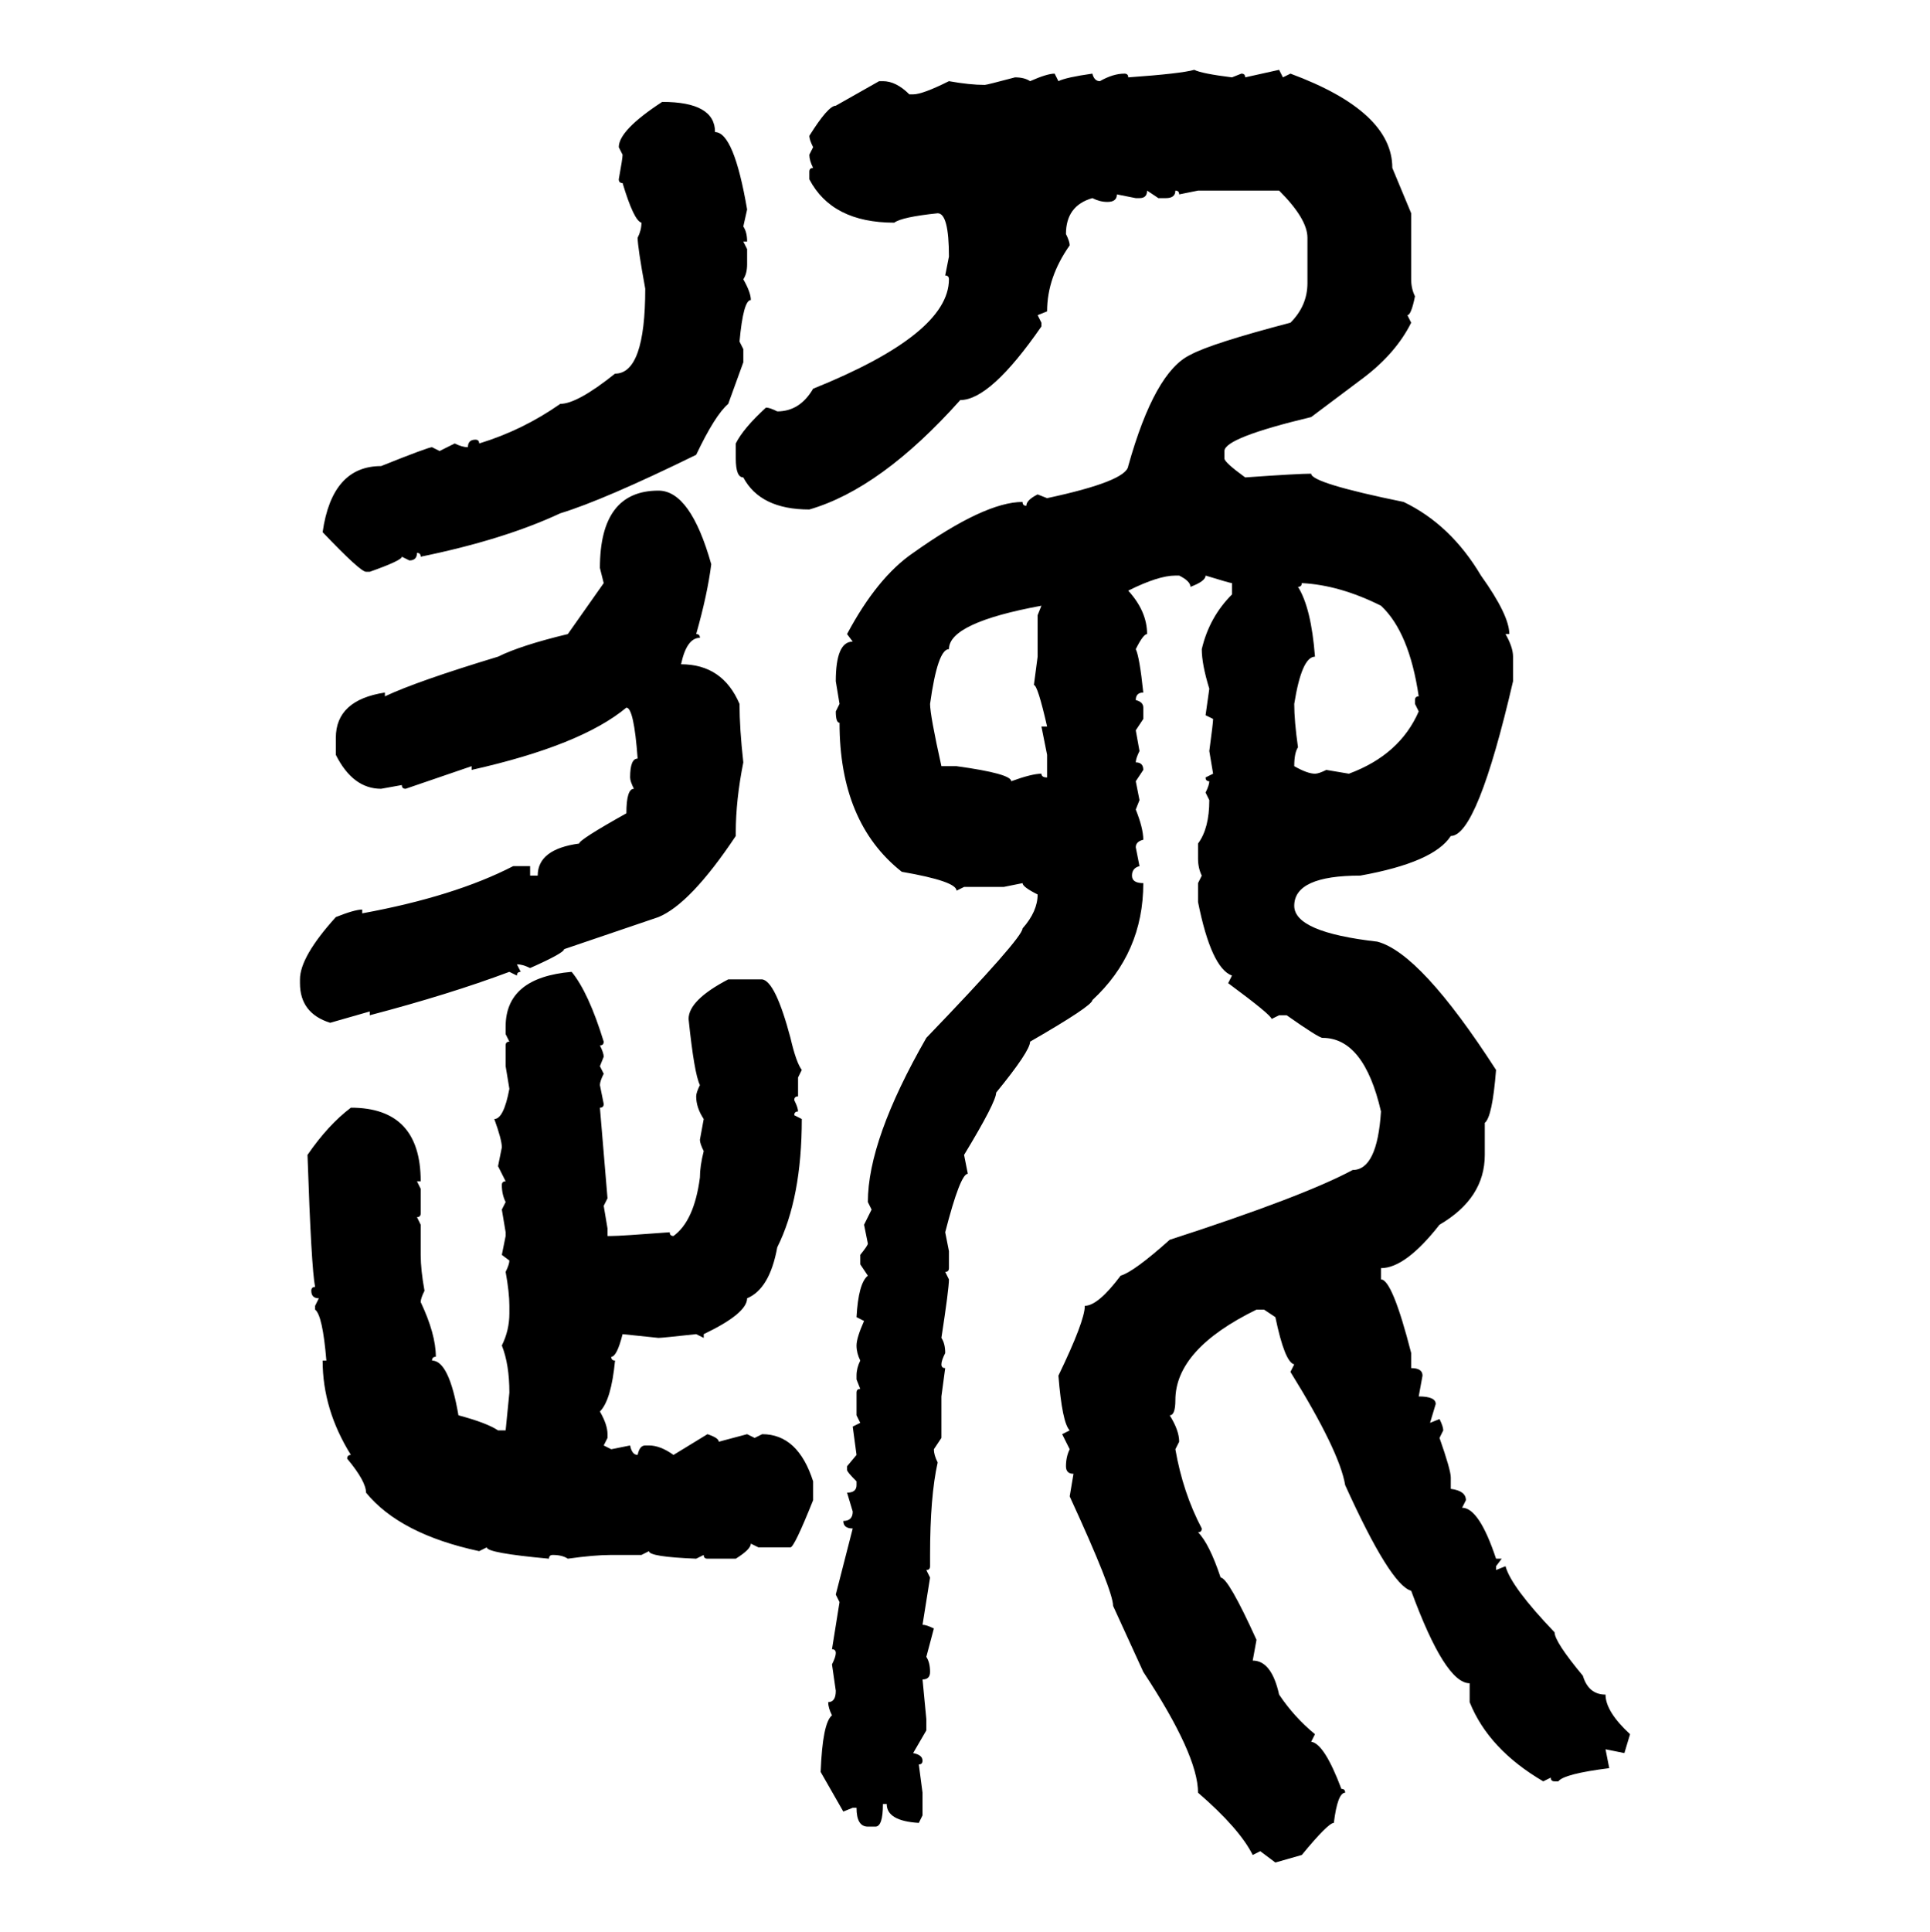 <svg xmlns="http://www.w3.org/2000/svg" xmlns:xlink="http://www.w3.org/1999/xlink" width="299.707" height="300"><path d="M185.45 10.84L185.45 10.84Q186.62 11.43 191.31 12.01L191.31 12.01L192.77 11.43Q193.36 11.43 193.36 12.01L193.36 12.01L198.63 10.84L199.22 12.01L200.39 11.43Q216.21 17.29 216.21 26.07L216.21 26.07L219.14 33.11L219.14 43.36Q219.14 44.82 219.73 46.00L219.73 46.00Q219.14 48.93 218.55 48.93L218.55 48.93L219.14 50.10Q216.80 54.79 211.82 58.59L211.82 58.59L203.61 64.75Q190.14 67.97 190.14 70.02L190.14 70.02L190.14 71.19Q190.14 71.78 193.36 74.12L193.36 74.12Q201.56 73.54 203.61 73.54L203.61 73.54Q203.61 75 217.97 77.93L217.97 77.93Q225.29 81.45 229.98 89.36L229.98 89.36Q234.38 95.51 234.38 98.44L234.38 98.44L233.79 98.44Q234.96 100.49 234.96 101.95L234.96 101.95L234.96 105.76Q229.39 129.79 225.29 129.79L225.29 129.79Q222.66 133.89 211.23 135.94L211.23 135.94Q200.98 135.94 200.98 140.63L200.98 140.63Q200.98 144.73 213.87 146.19L213.87 146.19Q220.61 147.95 232.32 166.11L232.32 166.11Q231.74 173.44 230.57 174.32L230.57 174.32L230.57 179.30Q230.57 186.04 223.54 190.14L223.54 190.14Q218.26 196.88 214.45 196.88L214.45 196.88L214.45 198.63Q216.21 198.63 219.14 210.06L219.14 210.06L219.14 212.40Q220.90 212.40 220.90 213.57L220.90 213.57L220.31 216.80Q222.95 216.80 222.95 217.97L222.95 217.97L222.07 220.90L223.54 220.31Q224.12 221.48 224.12 222.07L224.12 222.07L223.54 223.24Q225.29 228.22 225.29 229.39L225.29 229.39L225.29 231.15Q227.64 231.45 227.64 232.91L227.64 232.91L227.05 234.08Q229.69 234.08 232.32 241.99L232.32 241.99L233.20 241.99L232.32 243.16L232.32 243.75L233.79 243.16Q234.67 246.39 241.41 253.42L241.41 253.42Q241.41 254.88 245.80 260.16L245.80 260.16Q246.68 263.09 249.32 263.09L249.32 263.09Q249.32 265.72 253.13 269.24L253.13 269.24L252.25 272.17L249.32 271.58L249.90 274.51Q242.87 275.39 241.99 276.56L241.99 276.56L241.41 276.56Q240.82 276.56 240.82 275.98L240.82 275.98L239.65 276.56Q231.15 271.58 228.22 264.26L228.22 264.26L228.22 261.33Q224.41 261.33 219.14 246.97L219.14 246.97Q215.92 246.09 208.89 230.57L208.89 230.57Q208.01 225.29 200.39 212.99L200.39 212.99L200.98 211.82Q199.51 211.52 198.05 204.49L198.05 204.49L196.29 203.32L195.12 203.32Q182.52 209.47 182.52 217.38L182.52 217.38Q182.52 219.73 181.64 219.73L181.64 219.73Q183.11 222.07 183.11 223.83L183.11 223.83L182.52 225Q183.69 231.74 186.62 237.30L186.62 237.30Q186.62 237.89 186.04 237.89L186.04 237.89Q187.79 239.65 189.55 244.92L189.55 244.92Q190.72 244.92 195.12 254.59L195.12 254.59L194.53 257.81Q197.46 257.81 198.63 263.09L198.63 263.09Q200.98 266.60 204.20 269.24L204.20 269.24L203.61 270.41Q205.66 270.70 208.30 277.73L208.30 277.73Q208.89 277.73 208.89 278.32L208.89 278.32Q207.71 278.32 207.13 283.01L207.13 283.01Q206.25 283.01 202.15 287.99L202.15 287.99L198.05 289.16L195.70 287.40L194.53 287.99Q192.48 283.89 186.04 278.32L186.04 278.32Q186.04 272.46 177.54 259.57L177.54 259.57L172.85 249.32Q172.85 246.97 166.11 232.32L166.11 232.32L166.70 228.81Q165.53 228.81 165.53 227.64L165.53 227.64Q165.53 226.17 166.11 225L166.11 225L164.94 222.66L166.11 222.07Q164.94 220.90 164.36 213.57L164.36 213.57Q168.46 205.08 168.46 202.73L168.46 202.73Q170.51 202.73 174.02 198.05L174.02 198.05Q176.07 197.46 181.64 192.48L181.64 192.48Q202.44 185.74 210.06 181.64L210.06 181.64Q213.87 181.64 214.45 172.56L214.45 172.56Q211.82 161.13 205.37 161.13L205.37 161.13Q204.79 161.13 199.80 157.62L199.80 157.62L198.63 157.62L197.46 158.20Q197.46 157.62 190.72 152.64L190.72 152.64L191.31 151.46Q188.09 150.29 186.04 140.04L186.04 140.04L186.04 137.11L186.62 135.94Q186.04 134.77 186.04 133.30L186.04 133.30L186.04 130.96Q187.79 128.61 187.79 124.22L187.79 124.22L187.21 123.05Q187.79 121.88 187.79 121.29L187.79 121.29Q187.21 121.29 187.21 120.70L187.21 120.70L188.38 120.12L187.79 116.60Q188.38 112.21 188.38 111.62L188.38 111.62L187.21 111.04L187.79 106.93Q186.62 103.13 186.62 100.78L186.62 100.78Q187.79 95.80 191.31 92.29L191.31 92.29L191.31 90.53Q191.02 90.53 187.21 89.36L187.21 89.36Q187.21 90.23 184.86 91.11L184.86 91.11Q184.86 90.23 183.11 89.36L183.11 89.36L182.52 89.36Q179.88 89.36 175.20 91.70L175.20 91.70Q178.13 94.92 178.13 98.44L178.13 98.44Q177.54 98.44 176.37 100.78L176.37 100.78Q176.95 101.95 177.54 107.52L177.54 107.52Q176.37 107.52 176.37 108.69L176.37 108.69Q177.54 108.98 177.54 109.86L177.54 109.86L177.54 111.62L176.37 113.38L176.95 116.60Q176.37 117.77 176.37 118.36L176.37 118.36Q177.54 118.36 177.54 119.53L177.54 119.53L176.37 121.29L176.95 124.22L176.37 125.68Q177.54 128.61 177.54 130.37L177.54 130.37Q176.37 130.66 176.37 131.54L176.37 131.54L176.95 134.47Q175.78 134.77 175.78 135.94L175.78 135.94Q175.78 137.11 177.54 137.11L177.54 137.11Q177.54 147.95 169.63 155.27L169.63 155.27Q169.63 156.15 159.96 161.72L159.96 161.72Q159.96 163.18 154.69 169.63L154.69 169.63Q154.69 171.09 149.71 179.30L149.71 179.30L150.29 182.23Q149.12 182.23 146.78 191.31L146.78 191.31L147.36 194.24L147.36 196.88Q147.36 197.46 146.78 197.46L146.78 197.46L147.36 198.63Q147.36 200.10 146.19 207.71L146.19 207.71Q146.78 208.59 146.78 210.06L146.78 210.06Q146.19 211.23 146.19 211.82L146.19 211.82Q146.19 212.40 146.78 212.40L146.78 212.40L146.19 216.80L146.19 223.24L145.02 225Q145.02 225.88 145.61 227.05L145.61 227.05Q144.43 232.32 144.43 241.41L144.43 241.41L144.43 243.16Q144.43 243.75 143.85 243.75L143.85 243.75L144.43 244.92L143.26 252.25Q143.85 252.25 145.02 252.83L145.02 252.83L143.85 257.23Q144.43 258.11 144.43 259.57L144.43 259.57Q144.43 260.74 143.26 260.74L143.26 260.74L143.85 266.89L143.85 268.65L141.80 272.17Q143.26 272.46 143.26 273.34L143.26 273.34Q143.26 273.93 142.68 273.93L142.68 273.93L143.26 278.32L143.26 281.84L142.68 283.01Q137.70 282.71 137.70 280.08L137.70 280.08L137.11 280.08Q137.11 283.59 135.94 283.59L135.94 283.59L134.77 283.59Q133.01 283.59 133.01 280.66L133.01 280.66L132.42 280.66L130.96 281.25L127.44 275.10Q127.73 267.48 129.20 266.31L129.20 266.31Q128.61 265.14 128.61 264.26L128.61 264.26Q129.79 264.26 129.79 262.50L129.79 262.50L129.20 258.40Q129.79 257.23 129.79 256.64L129.79 256.64Q129.79 256.05 129.20 256.05L129.20 256.05L130.37 248.73L129.79 247.56L132.42 237.30Q130.96 237.30 130.96 236.13L130.96 236.13Q132.42 236.13 132.42 234.67L132.42 234.67L131.54 231.74Q133.01 231.74 133.01 230.57L133.01 230.57L133.01 229.98Q131.54 228.52 131.54 228.22L131.54 228.22L131.54 227.64L133.01 225.88L132.42 221.48L133.59 220.90L133.01 219.73L133.01 216.21Q133.01 215.63 133.59 215.63L133.59 215.63L133.01 214.16L133.01 213.57Q133.01 212.40 133.59 211.23L133.59 211.23Q133.01 210.06 133.01 208.89L133.01 208.89Q133.01 207.71 134.18 205.08L134.18 205.08L133.01 204.49Q133.30 199.22 134.77 198.05L134.77 198.05L133.59 196.29L133.59 194.82Q134.77 193.36 134.77 193.07L134.77 193.07L134.18 190.14L135.35 187.79L134.77 186.62Q134.77 176.95 143.85 161.13L143.85 161.13Q158.79 145.61 158.79 144.14L158.79 144.14Q161.13 141.50 161.13 138.87L161.13 138.87Q158.79 137.70 158.79 137.11L158.79 137.11L155.86 137.70L149.71 137.70L148.54 138.28Q148.54 136.82 140.04 135.35L140.04 135.35Q130.37 127.73 130.37 112.21L130.37 112.21Q129.79 112.21 129.79 110.45L129.79 110.45L130.37 109.28L129.79 105.76Q129.79 99.61 132.42 99.61L132.42 99.61L131.54 98.44Q136.23 89.65 141.80 85.84L141.80 85.84Q152.93 77.93 158.79 77.93L158.79 77.93Q158.79 78.52 159.38 78.52L159.38 78.52Q159.38 77.64 161.13 76.76L161.13 76.76L162.60 77.34Q174.90 74.71 175.20 72.36L175.20 72.36Q179.30 57.71 184.86 55.08L184.86 55.08Q188.09 53.32 200.39 50.10L200.39 50.10Q203.03 47.46 203.03 43.95L203.03 43.95L203.03 36.91Q203.03 33.98 198.63 29.59L198.63 29.59L186.04 29.59L183.11 30.18Q183.11 29.59 182.52 29.59L182.52 29.59Q182.52 30.76 181.05 30.76L181.05 30.76L179.88 30.76L178.13 29.59Q178.13 30.76 176.95 30.76L176.95 30.76L176.37 30.76L173.44 30.18Q173.44 31.35 171.97 31.35L171.97 31.35Q170.80 31.35 169.63 30.76L169.63 30.76Q165.53 31.93 165.53 36.33L165.53 36.33Q166.11 37.50 166.11 38.09L166.11 38.09Q162.60 43.07 162.60 48.34L162.60 48.34L161.13 48.93L161.72 50.10L161.72 50.68Q153.81 62.11 149.12 62.11L149.12 62.11Q136.82 75.88 125.68 79.10L125.68 79.10Q118.07 79.10 115.43 74.12L115.43 74.12Q114.26 74.12 114.26 71.19L114.26 71.19L114.26 68.85Q115.43 66.50 118.95 63.28L118.95 63.28Q119.53 63.28 120.70 63.87L120.70 63.87Q124.22 63.87 126.27 60.35L126.27 60.35Q147.36 51.86 147.36 43.36L147.36 43.36Q147.36 42.77 146.78 42.77L146.78 42.77L147.36 39.84Q147.36 33.11 145.61 33.11L145.61 33.11Q140.04 33.69 138.87 34.57L138.87 34.57Q129.20 34.57 125.68 27.83L125.68 27.83L125.68 26.66Q125.68 26.07 126.27 26.07L126.27 26.07Q125.68 24.90 125.68 24.02L125.68 24.02L126.27 22.85Q125.68 21.68 125.68 21.09L125.68 21.09Q128.61 16.41 129.79 16.41L129.79 16.41L136.52 12.60L137.11 12.60Q139.16 12.60 141.21 14.65L141.21 14.65L141.80 14.65Q143.26 14.65 147.36 12.60L147.36 12.60Q150.59 13.18 152.93 13.18L152.93 13.18Q153.22 13.18 157.62 12.01L157.62 12.01Q159.08 12.01 159.96 12.60L159.96 12.60Q162.60 11.43 163.77 11.43L163.77 11.43L164.36 12.60Q165.53 12.01 169.63 11.43L169.63 11.43Q169.92 12.60 170.80 12.60L170.80 12.60Q172.85 11.43 174.61 11.43L174.61 11.43Q175.20 11.43 175.20 12.01L175.20 12.01Q183.40 11.43 185.45 10.84ZM102.83 15.82L102.83 15.82Q111.04 15.82 111.04 20.51L111.04 20.51Q113.96 20.51 116.02 32.52L116.02 32.52L115.43 35.16Q116.02 36.04 116.02 37.50L116.02 37.50L115.43 37.50L116.02 38.67L116.02 41.02Q116.02 42.48 115.43 43.36L115.43 43.36Q116.60 45.41 116.60 46.58L116.60 46.58Q115.43 46.58 114.84 53.03L114.84 53.03L115.43 54.20L115.43 56.25L113.09 62.70Q111.04 64.45 108.11 70.61L108.11 70.61Q93.75 77.64 87.01 79.69L87.01 79.69Q78.22 83.79 65.33 86.43L65.33 86.43Q65.33 85.84 64.75 85.84L64.75 85.84Q64.75 87.01 63.57 87.01L63.57 87.01L62.40 86.43Q62.40 87.01 57.42 88.77L57.42 88.77L56.84 88.77Q55.96 88.77 50.10 82.62L50.10 82.62Q51.56 72.36 59.18 72.36L59.18 72.36Q66.50 69.43 67.09 69.43L67.09 69.43L68.26 70.02L70.61 68.85Q71.78 69.43 72.66 69.43L72.66 69.43Q72.66 68.26 73.83 68.26L73.83 68.26Q74.41 68.26 74.41 68.85L74.41 68.85Q81.15 66.80 87.01 62.70L87.01 62.70Q89.65 62.70 95.51 58.01L95.51 58.01Q100.20 58.01 100.20 44.82L100.20 44.82Q99.02 38.38 99.02 36.91L99.02 36.91Q99.61 35.74 99.61 34.57L99.61 34.57Q98.44 34.28 96.68 28.42L96.68 28.42Q96.09 28.42 96.09 27.83L96.09 27.83Q96.68 24.61 96.68 24.02L96.68 24.02L96.09 22.85Q96.09 20.21 102.83 15.82ZM102.25 76.17L102.25 76.17Q107.23 76.17 110.45 87.60L110.45 87.60Q109.86 92.29 108.11 98.44L108.11 98.44Q108.69 98.44 108.69 99.02L108.69 99.02Q106.64 99.02 105.76 103.13L105.76 103.13Q112.21 103.13 114.84 109.28L114.84 109.28Q114.84 113.09 115.43 118.36L115.43 118.36Q114.26 124.22 114.26 129.20L114.26 129.20L114.26 129.79Q107.23 140.33 102.25 142.38L102.25 142.38L87.60 147.36Q87.60 147.95 82.32 150.29L82.32 150.29Q81.15 149.71 80.27 149.71L80.27 149.71L80.86 150.88Q80.27 150.88 80.27 151.46L80.27 151.46L79.10 150.88Q69.73 154.39 57.42 157.62L57.42 157.62L57.42 157.03L51.27 158.79Q46.58 157.32 46.58 152.64L46.58 152.64L46.58 152.05Q46.58 148.54 52.15 142.38L52.15 142.38Q55.08 141.21 56.25 141.21L56.25 141.21L56.25 141.80Q70.61 139.16 79.69 134.47L79.69 134.47L82.32 134.47L82.32 135.94L83.50 135.94Q83.50 131.84 89.94 130.96L89.94 130.96Q89.94 130.37 97.27 126.27L97.27 126.27Q97.27 122.46 98.44 122.46L98.44 122.46Q97.85 121.29 97.85 120.70L97.85 120.70Q97.85 117.77 99.02 117.77L99.02 117.77Q98.44 109.86 97.27 109.86L97.27 109.86Q90.23 115.72 73.24 119.53L73.24 119.53L73.24 118.95L62.99 122.46Q62.40 122.46 62.40 121.88L62.40 121.88L59.18 122.46Q54.79 122.46 52.15 117.19L52.15 117.19L52.15 114.55Q52.15 108.69 59.77 107.52L59.77 107.52L59.77 108.11Q64.75 105.76 77.34 101.95L77.34 101.95Q80.86 100.20 88.18 98.44L88.18 98.44L93.75 90.53L93.16 88.18Q93.16 76.17 102.25 76.17ZM202.15 90.53L202.15 90.53Q202.15 91.11 201.56 91.11L201.56 91.11Q203.61 94.34 204.20 101.95L204.20 101.95Q202.15 101.95 200.98 109.28L200.98 109.28Q200.98 111.91 201.56 116.02L201.56 116.02Q200.98 116.89 200.98 118.95L200.98 118.95Q203.03 120.12 204.20 120.12L204.20 120.12Q204.79 120.12 205.96 119.53L205.96 119.53L209.47 120.12Q217.38 117.19 220.31 110.45L220.31 110.45L219.73 109.28L219.73 108.69Q219.73 108.11 220.31 108.11L220.31 108.11Q218.85 98.14 214.45 94.04L214.45 94.04Q208.01 90.82 202.15 90.53ZM144.43 109.28L144.43 109.28Q144.43 111.04 146.19 118.95L146.19 118.95L148.54 118.95Q157.03 120.12 157.03 121.29L157.03 121.29Q160.25 120.12 161.72 120.12L161.72 120.12Q161.72 120.70 162.60 120.70L162.60 120.70L162.60 117.19L161.72 112.79L162.60 112.79Q161.13 106.35 160.55 106.35L160.55 106.35L161.13 101.95L161.13 95.51L161.72 94.04Q147.36 96.68 147.36 100.78L147.36 100.78Q145.61 100.78 144.43 109.28ZM88.77 150.88L88.77 150.88Q91.41 154.10 93.75 161.72L93.75 161.72Q93.75 162.30 93.16 162.30L93.16 162.30Q93.75 163.48 93.75 164.06L93.75 164.06L93.16 165.53L93.75 166.70Q93.16 167.87 93.16 168.46L93.16 168.46L93.75 171.39Q93.75 171.97 93.16 171.97L93.16 171.97L94.34 186.04L93.75 187.21L94.34 190.72L94.34 191.89L94.92 191.89Q96.39 191.89 104.00 191.31L104.00 191.31Q104.00 191.89 104.59 191.89L104.59 191.89Q107.81 189.55 108.69 182.81L108.69 182.81Q108.69 181.05 109.28 178.71L109.28 178.71Q108.69 177.54 108.69 176.95L108.69 176.95L109.28 173.73Q108.11 171.97 108.11 170.21L108.11 170.21Q108.11 169.63 108.69 168.46L108.69 168.46Q107.81 166.70 106.93 158.20L106.93 158.20Q106.93 155.27 113.09 152.05L113.09 152.05L118.36 152.05Q120.41 152.34 122.75 161.13L122.75 161.13Q123.63 164.94 124.51 166.11L124.51 166.11L123.93 167.29L123.93 170.21Q123.34 170.21 123.34 170.80L123.34 170.80Q123.93 171.97 123.93 172.56L123.93 172.56Q123.34 172.56 123.34 173.14L123.34 173.14L124.51 173.73Q124.51 186.04 120.70 193.65L120.70 193.65Q119.53 200.10 116.02 201.56L116.02 201.56Q116.02 203.91 109.28 207.13L109.28 207.13L109.28 207.71L108.11 207.13Q102.83 207.71 102.25 207.71L102.25 207.71L96.68 207.13Q95.80 210.64 94.92 210.64L94.92 210.64Q94.92 211.23 95.51 211.23L95.51 211.23Q94.92 217.38 93.16 219.14L93.16 219.14Q94.34 221.19 94.34 222.66L94.34 222.66L94.34 223.24L93.75 224.41L94.92 225L97.85 224.41Q98.14 225.88 99.02 225.88L99.02 225.88Q99.32 224.41 100.20 224.41L100.20 224.41L100.78 224.41Q102.54 224.41 104.59 225.88L104.59 225.88L109.86 222.66Q111.62 223.24 111.62 223.83L111.62 223.83L116.02 222.66L117.19 223.24L118.36 222.66Q123.93 222.66 126.27 229.98L126.27 229.98L126.27 232.91Q123.34 240.23 122.75 240.23L122.75 240.23L117.77 240.23L116.60 239.65Q116.60 240.53 114.26 241.99L114.26 241.99L109.86 241.99Q109.28 241.99 109.28 241.41L109.28 241.41L108.11 241.99Q100.78 241.70 100.78 240.82L100.78 240.82L99.61 241.41L94.92 241.41Q92.29 241.41 88.18 241.99L88.18 241.99Q87.30 241.41 85.84 241.41L85.84 241.41Q85.25 241.41 85.25 241.99L85.25 241.99Q75.59 241.11 75.59 240.23L75.59 240.23L74.41 240.82Q62.11 238.18 56.84 231.74L56.84 231.74Q56.84 229.98 53.91 226.46L53.91 226.46Q53.91 225.88 54.49 225.88L54.49 225.88Q50.10 218.85 50.10 211.23L50.10 211.23L50.68 211.23Q50.10 204.20 48.93 203.32L48.93 203.32L48.93 202.73L49.51 201.56Q48.34 201.56 48.34 200.39L48.34 200.39Q48.34 199.80 48.93 199.80L48.93 199.80Q48.34 196.88 47.75 179.30L47.75 179.30Q50.98 174.61 54.49 171.97L54.49 171.97Q65.33 171.97 65.33 183.40L65.33 183.40L64.75 183.40L65.33 184.57L65.33 188.38Q65.33 188.96 64.75 188.96L64.75 188.96L65.33 190.14L65.33 194.82Q65.33 197.17 65.92 200.39L65.92 200.39Q65.33 201.56 65.33 202.15L65.33 202.15Q67.68 207.13 67.68 210.64L67.68 210.64Q67.09 210.64 67.09 211.23L67.09 211.23Q69.73 211.23 71.19 219.73L71.19 219.73Q75.59 220.90 77.34 222.07L77.34 222.07L78.52 222.07L79.10 216.21Q79.10 211.82 77.93 208.89L77.93 208.89Q79.10 206.54 79.10 203.91L79.10 203.91L79.10 202.73Q79.10 200.68 78.52 197.46L78.52 197.46Q79.10 196.29 79.10 195.70L79.10 195.70L77.93 194.82L78.52 191.89L78.52 191.31L77.93 187.79L78.52 186.62Q77.93 185.45 77.93 183.98L77.93 183.98Q77.93 183.40 78.52 183.40L78.52 183.40L77.34 181.05L77.93 178.13Q77.93 176.95 76.76 173.73L76.76 173.73Q78.22 173.73 79.10 169.04L79.10 169.04L78.52 165.53L78.52 162.30Q78.52 161.72 79.10 161.72L79.10 161.72L78.52 160.55L78.52 159.38Q78.52 151.76 88.77 150.88Z"/></svg>